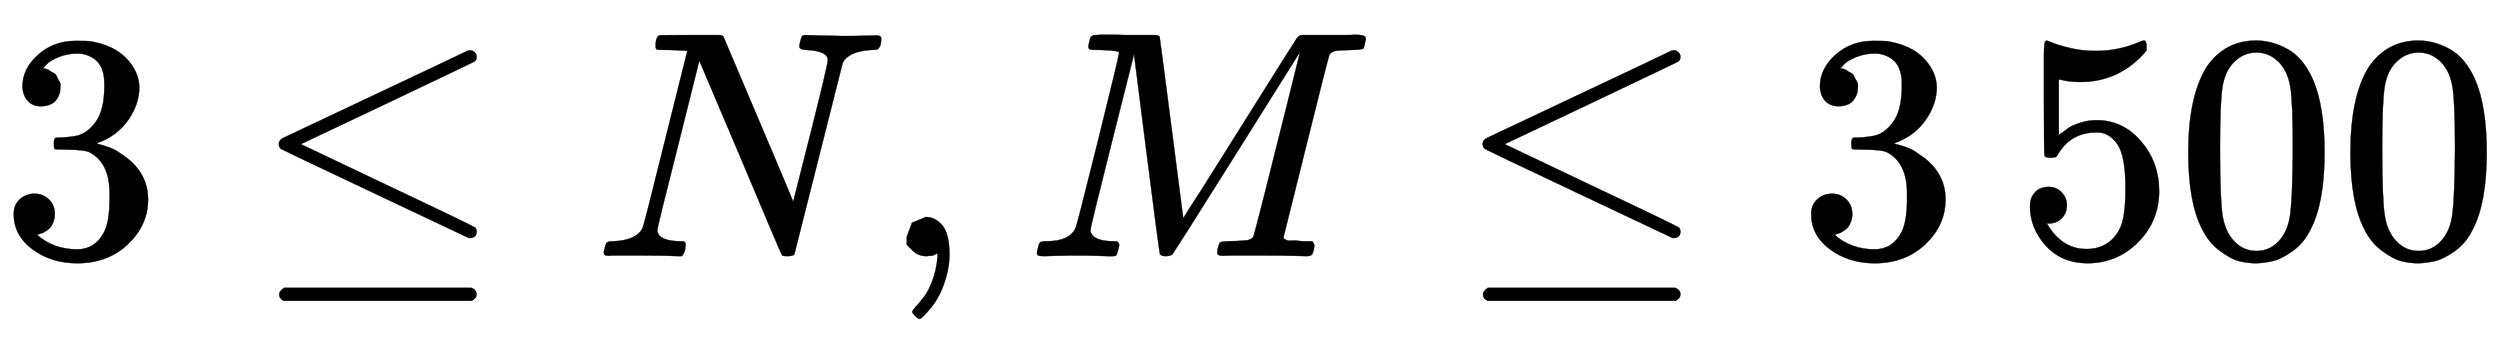 <svg xmlns:xlink="http://www.w3.org/1999/xlink" width="17.936ex" height="2.509ex" style="vertical-align:-.671ex" viewBox="0 -791.3 7722.6 1080.4" xmlns="http://www.w3.org/2000/svg" aria-labelledby="MathJax-SVG-1-Title"><defs aria-hidden="true"><path stroke-width="1" id="a" d="M127 463q-27 0-42 17t-16 44q0 55 48 98t116 43q35 0 44-1 74-12 113-53t40-89q0-52-34-101t-94-71l-3-2q0-1 9-3t29-9 38-21q82-53 82-140 0-79-62-138T238-22q-80 0-138 43T42 130q0 28 18 45t45 18q28 0 46-18t18-45q0-11-3-20t-7-16-11-12-12-8-10-4-8-3l-4-1q51-45 124-45 55 0 83 53 17 33 17 101v20q0 95-64 127-15 6-61 7l-42 1-3 2q-2 3-2 16 0 18 8 18 28 0 58 5 34 5 62 42t28 112v8q0 57-35 79-22 14-47 14-32 0-59-11t-38-23-11-12h3q3-1 8-2t10-5 12-7 10-11 8-15 3-20q0-22-14-39t-45-18z"/><path stroke-width="1" id="b" d="M674 636q8 0 14-6t6-15-7-14q-1-1-270-129L151 346l248-118Q687 92 691 87q3-6 3-11 0-18-18-20h-6L382 192Q92 329 90 331q-7 5-7 17 1 11 13 17 8 4 286 135t283 134q4 2 9 2zM84-118q0 10 15 20h579q16-6 16-20 0-12-15-20H98q-14 7-14 20z"/><path stroke-width="1" id="c" d="M234 637h-8q-25 0-30 1t-5 11q0 27 11 33 2 1 97 1h88q11 0 14-6 211-496 215-509l54 213q53 211 53 225 0 27-64 31-24 0-24 11 0 2 2 12 4 16 6 19t10 4q3 0 31-1t83-2q50 0 76 1t30 1q15 0 15-10 0-22-8-30-2-5-22-5-71-4-89-40L620 7q-2-7-21-7-14 0-17 2-3 3-129 303L326 604l-65-260Q196 88 196 79q5-33 72-33h10q6-5 6-8t-2-19q-4-13-10-19h-13q-31 2-108 2H63Q49 2 46 1q-15 0-15 9 0 4 3 16t5 14q2 6 23 6 68 3 88 39 4 6 71 277l68 272q-2 1-55 3z"/><path stroke-width="1" id="d" d="M78 35v25l16 43 43 18q28 0 50-25t23-88q0-35-9-68t-21-57-26-41-24-27-13-9q-4 0-13 9t-9 13q0 4 11 16t25 30 26 50 16 73V9l-1-1q-2-1-5-2t-6-3-9-2-12-1q-27 0-44 17z"/><path stroke-width="1" id="e" d="M289 629q0 6-57 8-24 0-31 1t-7 10q0 1 2 11 1 3 2 7t1 5 2 5 2 3 4 2 5 2 8 0 12 1h30q24 0 45-1h91q12 0 16-5 1-4 37-282l36-279 23 37q24 36 64 100t88 140q175 279 177 281l3 3q2 2 4 3l6 2h136q23 0 29 1 34 0 34-11 0-5-3-17t-3-13q-4-6-37-6-40-1-51-3t-18-11q-3-5-72-283T797 59q0-4 1-5t7-4 17-2 33-2h31q6-9 6-11 0-16-7-30-5-5-16-5-5 0-41 1t-92 1h-92q-31 0-35-1-17 0-17 10 0 2 2 14 4 16 8 18t23 3q27 0 60 3 14 3 19 12 2 4 38 146t71 283 35 141L654 322Q458 10 453 5l-4-2q-5-3-16-3-15 0-18 7-2 4-41 310l-39 307-68-270Q200 88 200 79q6-33 72-33h10q6-5 7-9t-3-18q-4-16-8-18-4-1-11-1h-12q-10 0-34 1t-64 1q-30 0-62-1T58 0Q43 0 39 2t-4 9q0 2 3 14t5 15q2 6 22 6 70 0 89 40 4 6 69 268t66 275z"/><path stroke-width="1" id="f" d="M164 157q0-24-16-40t-39-16h-7q46-79 122-79 70 0 102 60 19 33 19 128 0 103-27 139-26 33-58 33h-6q-78 0-118-68-4-7-7-8t-15-2q-17 0-19 6-2 4-2 175v129q0 50 5 50 2 2 4 2 1 0 21-8t55-16 75-8q71 0 136 28 8 4 13 4 8 0 8-18v-13q-82-97-205-97-31 0-56 6l-10 2V374q19 14 30 22t36 16 51 8q81 0 137-65t56-154q0-92-64-157T229-22q-81 0-130 54T50 154q0 24 11 38t23 18 23 4q25 0 41-17t16-40z"/><path stroke-width="1" id="g" d="M96 585q56 81 153 81 48 0 96-26t78-92q37-83 37-228 0-155-43-237-20-42-55-67t-61-31-51-7q-26 0-52 6t-61 32-55 67q-43 82-43 237 0 174 57 265zm225 12q-30 32-71 32-42 0-72-32-25-26-33-72t-8-192q0-158 8-208t36-79q28-30 69-30 40 0 68 30 29 30 36 84t8 203q0 145-8 191t-33 73z"/></defs><g stroke="currentColor" fill="currentColor" stroke-width="0" transform="matrix(1 0 0 -1 0 0)" aria-hidden="true"><use xlink:href="#a"/><use xlink:href="#b" x="778"/><use xlink:href="#c" x="1834"/><use xlink:href="#d" x="2723"/><use xlink:href="#e" x="3168"/><use xlink:href="#b" x="4497"/><use xlink:href="#a" x="5553"/><g transform="translate(6221,0)"><use xlink:href="#f"/><use xlink:href="#g" x="500"/><use xlink:href="#g" x="1001"/></g></g></svg>